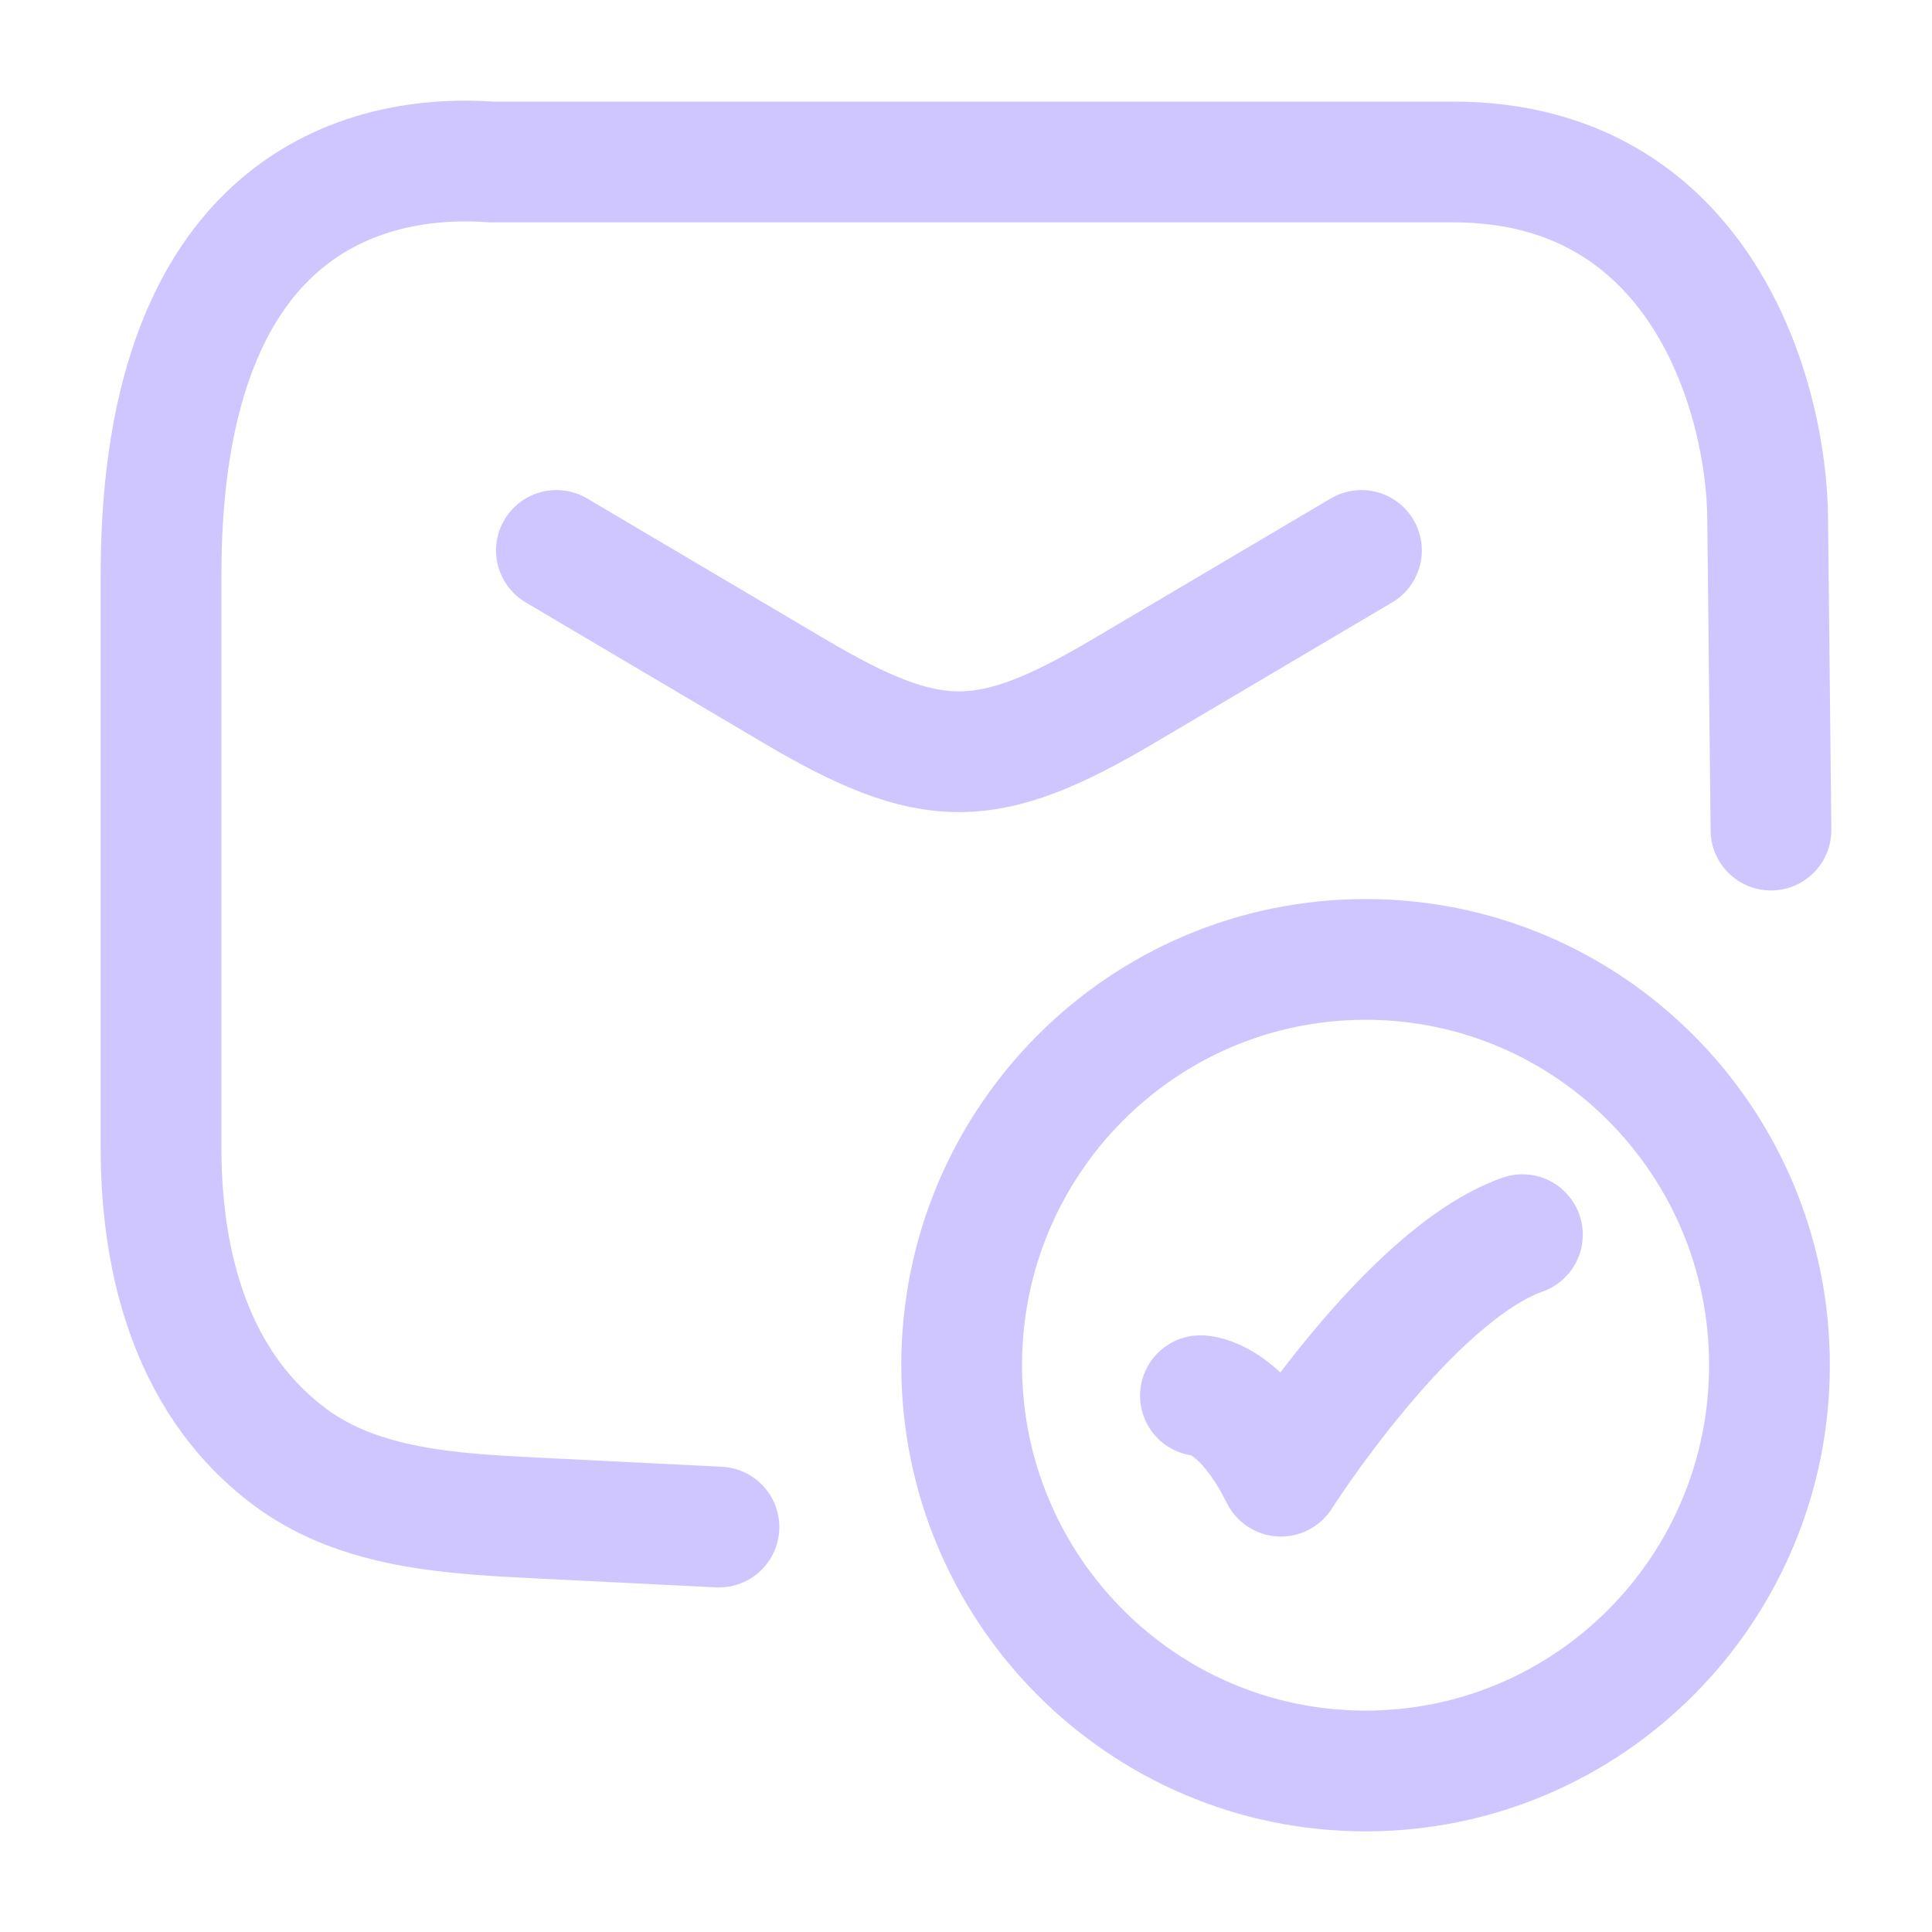 <svg width="32" height="32" viewBox="0 0 32 32" fill="none" xmlns="http://www.w3.org/2000/svg">
<path d="M9.216 9.117L13.139 11.436C15.426 12.789 16.34 12.789 18.627 11.436L22.55 9.117" stroke="#D0C6FF" stroke-width="2" stroke-linecap="round" stroke-linejoin="round"/>
<path d="M19.883 23.117C19.883 23.117 20.549 23.117 21.216 24.45C21.216 24.45 23.334 21.117 25.216 20.45" stroke="#D0C6FF" stroke-width="2" stroke-linecap="round" stroke-linejoin="round"/>
<path d="M29.333 13.749L29.278 8.585C29.264 6.617 28.201 2.683 24.072 2.683H8.14C6.316 2.549 2.667 3.13 2.667 9.523V19.002C2.667 20.63 3.03 22.82 4.814 24.141C5.968 24.994 7.481 25.073 8.912 25.144L11.908 25.293" stroke="#D0C6FF" stroke-width="2" stroke-linecap="round" stroke-linejoin="round"/>
<path d="M29.308 22.612C29.308 26.324 26.313 29.333 22.618 29.333C18.923 29.333 15.928 26.324 15.928 22.612C15.928 18.9 18.923 15.891 22.618 15.891C26.313 15.891 29.308 18.9 29.308 22.612Z" stroke="#D0C6FF" stroke-width="2" stroke-linecap="round"/>
</svg>
